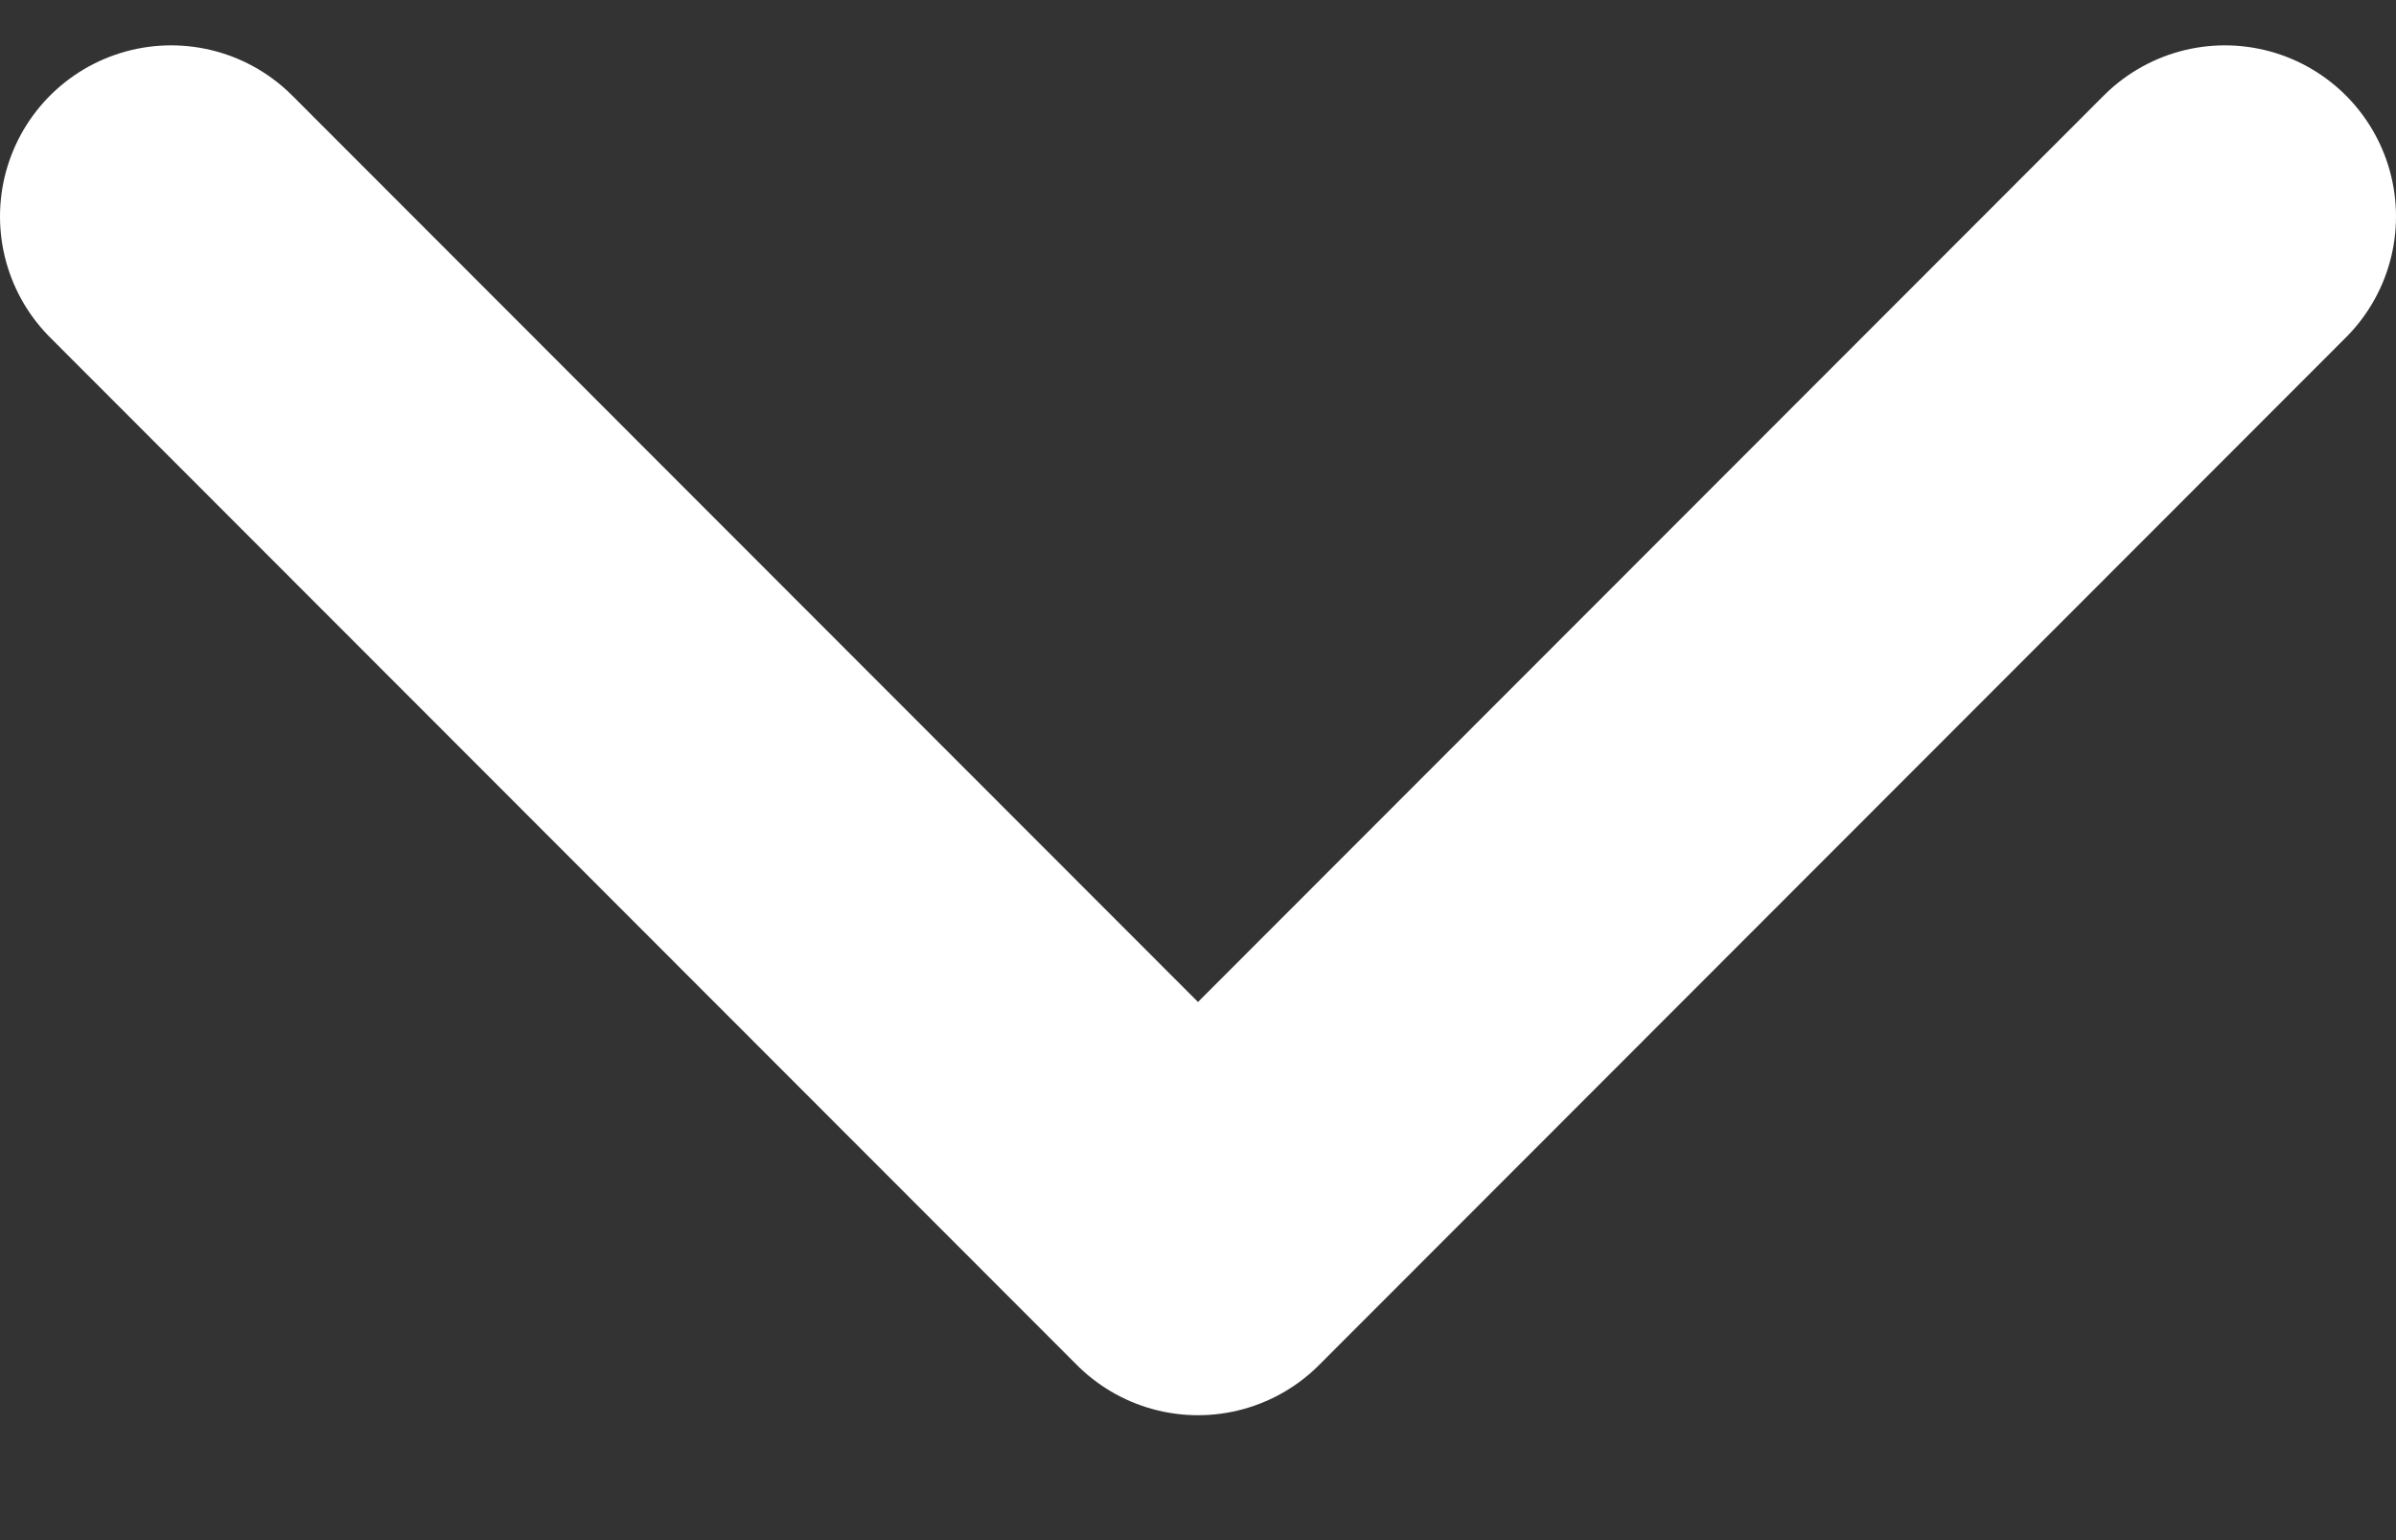 <svg width="14" height="9" viewBox="0 0 14 9" fill="none" xmlns="http://www.w3.org/2000/svg">
<rect x="0" y="0" width="14" height="9" fill="#333333" stroke="none"/>
<path id="Vector" d="M1 1.265L7 7.27L13 1.265" stroke="white" stroke-width="2" stroke-linecap="round" stroke-linejoin="round"/>
</svg>
